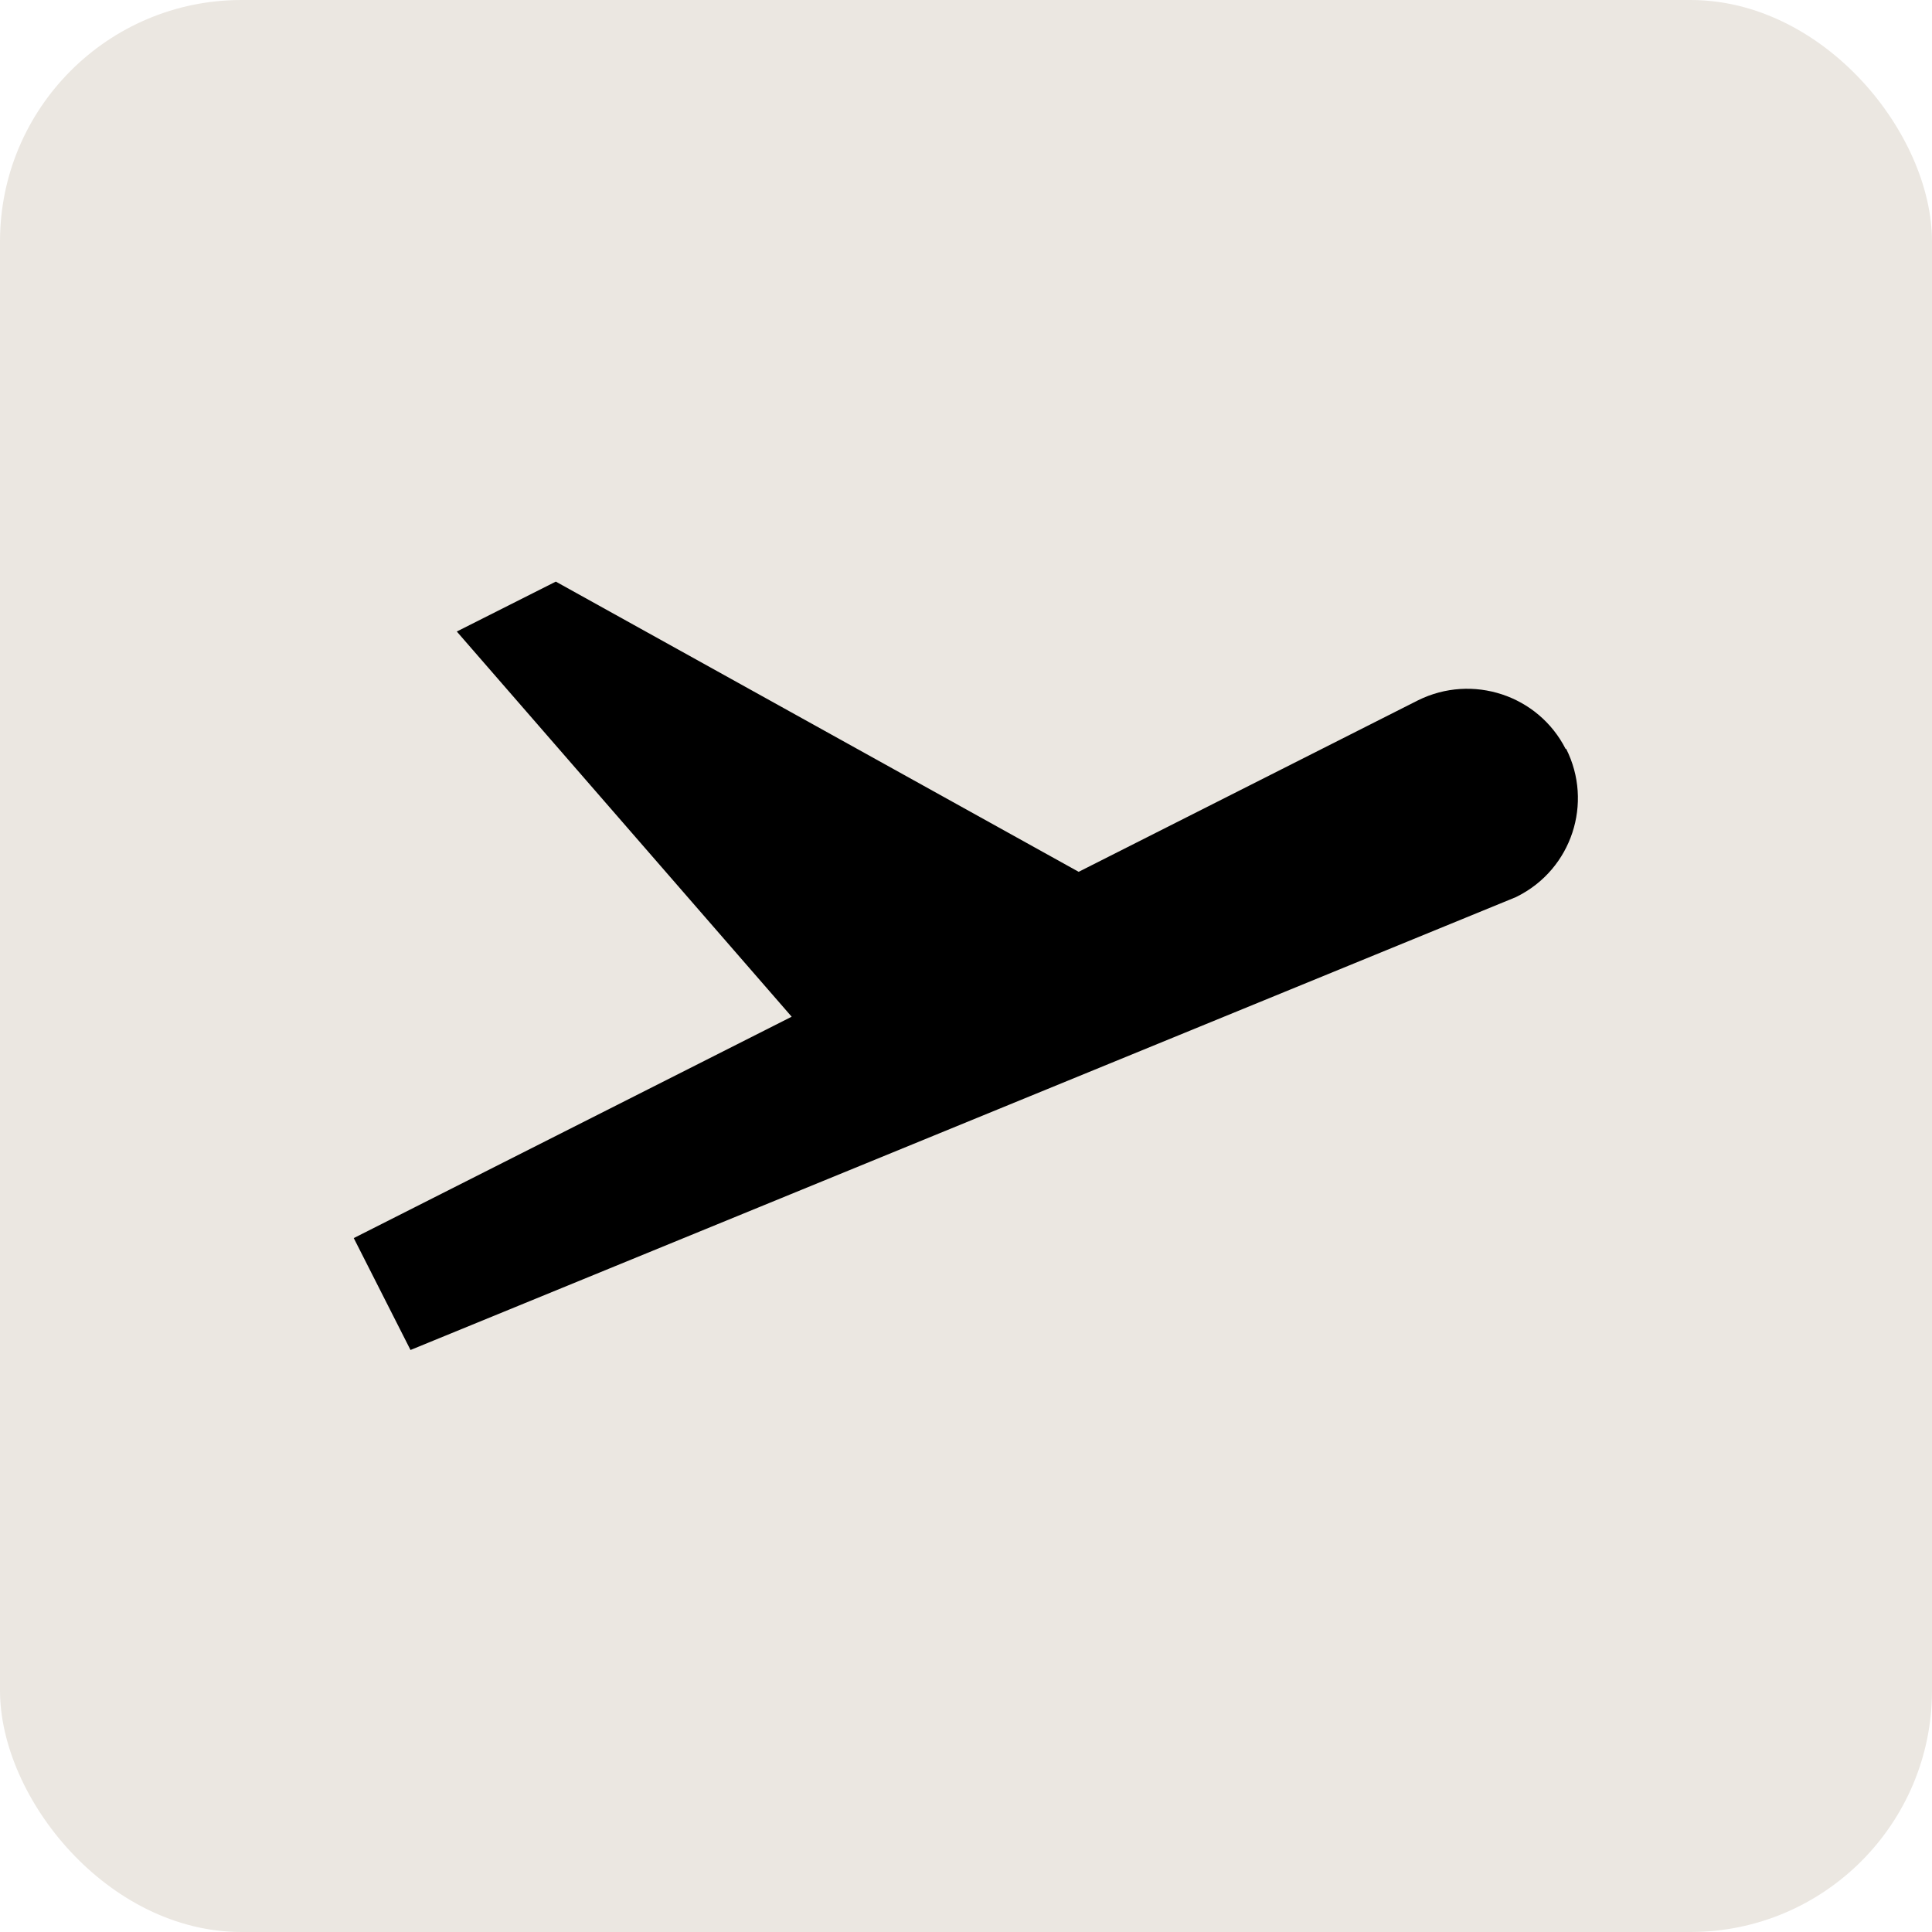 <svg width="48" height="48" viewBox="0 0 48 48" fill="none" xmlns="http://www.w3.org/2000/svg">
<rect width="48" height="48" rx="6" fill="#EBE7E1"/>
<path d="M38.899 18.61C38.219 17.27 36.579 16.73 35.229 17.4L26.799 21.66L13.809 14.45L11.349 15.69L19.669 25.26L8.789 30.76L10.199 33.54L37.659 22.29L37.699 22.27C39.049 21.59 39.589 19.95 38.909 18.6" fill="black"/>
</svg>
